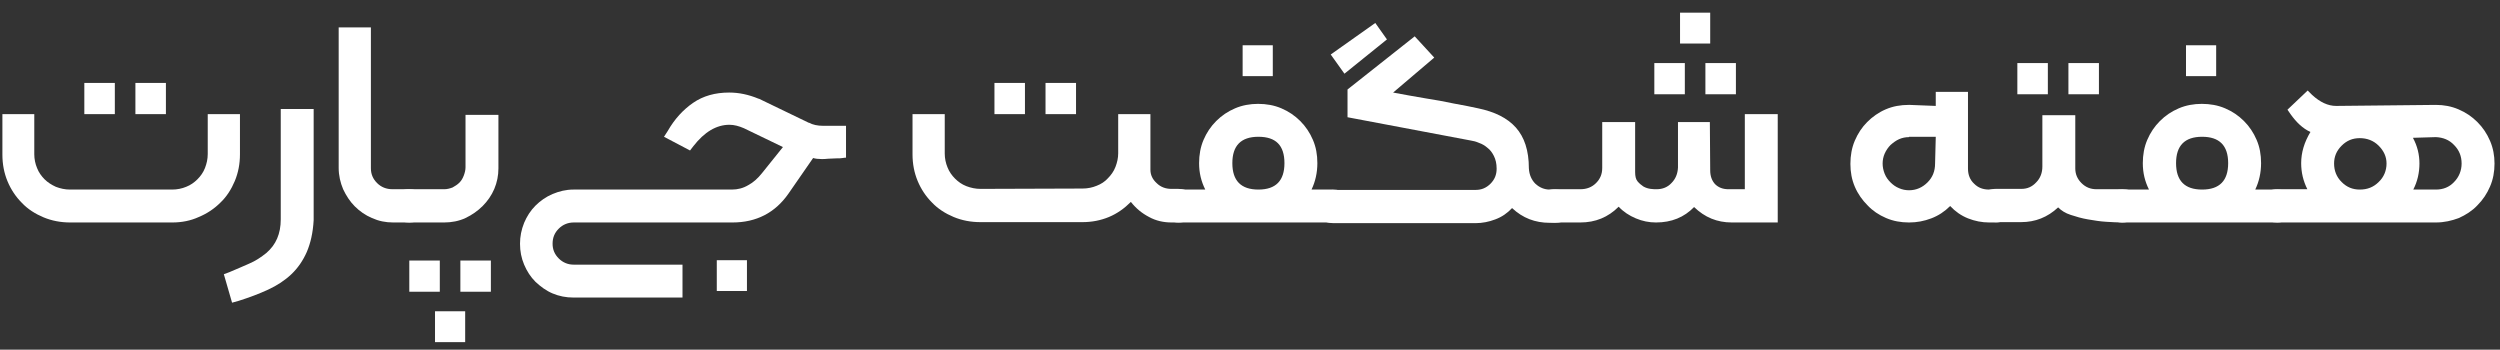 <?xml version="1.0" encoding="utf-8"?>
<!-- Generator: Adobe Illustrator 21.1.0, SVG Export Plug-In . SVG Version: 6.00 Build 0)  -->
<svg version="1.1" id="OBJECTS" xmlns="http://www.w3.org/2000/svg" xmlns:xlink="http://www.w3.org/1999/xlink" x="0px" y="0px"
	 viewBox="0 0 729.3 102" style="enable-background:new 0 0 729.3 102;" xml:space="preserve">
<rect x="0" y="0" width="729.3" height="102" fill="#333333" stroke="none"/>
<style type="text/css">
	.st0{fill:#FFFFFF;}
</style>
<g>
	<path class="st0" d="M50.3,64.9H20.5c-2.8,0-5.4-0.5-7.8-1.5c-2.4-1-4.6-2.4-6.3-4.2c-1.8-1.8-3.2-3.9-4.2-6.3
		c-1-2.4-1.5-5-1.5-7.8V33.3H10V45c0,1.4,0.3,2.8,0.8,4c0.5,1.3,1.3,2.4,2.2,3.3c0.9,0.9,2,1.6,3.3,2.2c1.3,0.5,2.7,0.8,4.1,0.8
		h29.8c1.5,0,2.9-0.3,4.1-0.8c1.3-0.5,2.4-1.3,3.3-2.2c0.9-0.9,1.7-2,2.2-3.3c0.5-1.3,0.8-2.6,0.8-4.1V33.3h9.4V45
		c0,2.8-0.5,5.4-1.5,7.8c-1,2.4-2.4,4.6-4.2,6.3c-1.8,1.8-3.9,3.2-6.3,4.2C55.6,64.4,53,64.9,50.3,64.9z M33.5,33.3h-8.9v-9.1h8.9
		V33.3z M48.4,33.3h-8.9v-9.1h8.9V33.3z"/>
	<path class="st0" d="M67.7,88.3l-2.4-8.3l1.6-0.6c2-0.8,3.9-1.7,5.8-2.5c1.9-0.8,3.5-1.9,5-3.1c2.8-2.4,4.2-5.6,4.2-9.8V31.8h9.6
		v32.4c-0.2,3.7-0.9,6.7-2,9.3C88.4,76,86.9,78.2,85,80c-1.9,1.8-4.2,3.3-6.8,4.5c-2.6,1.2-5.5,2.3-8.7,3.3L67.7,88.3z"/>
	<path class="st0" d="M119.4,64.9h-4.7c-2.2,0-4.2-0.4-6.2-1.3c-1.9-0.8-3.6-2-5-3.4c-1.4-1.4-2.5-3.1-3.4-5c-0.8-1.9-1.3-4-1.3-6.2
		v-41h9.4v41.1c0,1.7,0.6,3.1,1.8,4.3c1.2,1.2,2.7,1.8,4.5,1.8h4.7c1.5,0,2.7,0.4,3.6,1.3c0.9,0.8,1.3,2,1.3,3.5
		c0,1.5-0.4,2.7-1.3,3.6S120.9,64.9,119.4,64.9z"/>
	<path class="st0" d="M129.6,64.9h-10.2c-1.5,0-2.8-0.4-3.7-1.3c-0.9-0.8-1.3-2-1.3-3.6c0-1.5,0.4-2.6,1.3-3.5
		c0.9-0.8,2.1-1.3,3.7-1.3h10.2c0.8,0,1.6-0.2,2.4-0.5c0.7-0.4,1.4-0.8,2-1.4c0.6-0.6,1-1.3,1.3-2.1c0.3-0.8,0.5-1.6,0.5-2.4V33.5
		h9.6v15.6c0,2.1-0.4,4.1-1.2,6c-0.8,1.9-2,3.6-3.4,5c-1.4,1.4-3.1,2.6-5,3.5S131.7,64.9,129.6,64.9z M119.4,76h8.9v9.1h-8.9V76z
		 M126.9,90.8h8.8v9h-8.8V90.8z M134.3,76h8.9v9.1h-8.9V76z"/>
	<path class="st0" d="M246.7,46c-0.1,0-0.4,0-0.9,0.1c-0.5,0.1-1.1,0.1-1.9,0.1c-0.7,0-1.5,0.1-2.3,0.1c-0.8,0.1-1.4,0.1-1.9,0.1
		c-1,0-1.8-0.1-2.5-0.3L230,56.5c-3.9,5.6-9.4,8.4-16.3,8.4h-46.3c-1.7,0-3.2,0.6-4.4,1.8c-1.2,1.2-1.8,2.6-1.8,4.4
		c0,1.7,0.6,3.1,1.8,4.3c1.2,1.2,2.7,1.8,4.3,1.8h31.8v9.6h-31.8c-2.2,0-4.2-0.4-6.1-1.2c-1.9-0.8-3.5-2-5-3.4
		c-1.4-1.4-2.5-3.1-3.3-5c-0.8-1.9-1.2-3.9-1.2-6.1c0-2.1,0.4-4.1,1.2-6.1c0.8-1.9,1.9-3.6,3.3-5c1.4-1.4,3.1-2.6,5-3.4
		c1.9-0.8,3.9-1.3,6.1-1.3h46.2c1.7,0,3.3-0.4,4.8-1.3c1.5-0.8,2.8-2,4-3.5l6.1-7.6l-11.4-5.5c-1.4-0.6-2.8-1-4.2-1
		c-3.8,0-7.3,2.1-10.5,6.2l-1,1.3l-7.6-4l1.1-1.7c2-3.5,4.5-6.2,7.4-8.2c2.9-2,6.4-3,10.5-3c2.9,0,5.7,0.6,8.6,1.8h0.1l14.5,7h0.1
		c1.1,0.6,2.5,0.9,4.1,0.9h6.7V46z M209.1,75.9h8.8v9h-8.8V75.9z"/>
	<path class="st0" d="M343.8,64.9h-2c-2.4,0-4.6-0.5-6.6-1.6c-2.1-1.1-3.8-2.5-5.3-4.4c-1.9,1.9-4,3.4-6.4,4.4c-2.4,1-5,1.5-7.7,1.5
		h-29.8c-2.8,0-5.4-0.5-7.8-1.5c-2.4-1-4.6-2.4-6.3-4.2c-1.8-1.8-3.2-3.9-4.2-6.3c-1-2.4-1.5-5-1.5-7.8V33.3h9.4v11.5
		c0,1.4,0.3,2.8,0.8,4c0.5,1.3,1.3,2.4,2.2,3.3c0.9,0.9,2,1.7,3.3,2.2c1.3,0.5,2.7,0.8,4.1,0.8l29.8-0.1c1.5,0,2.9-0.3,4.1-0.8
		c1.3-0.5,2.4-1.2,3.3-2.2c0.9-0.9,1.7-2,2.2-3.3c0.5-1.3,0.8-2.6,0.8-4V33.3h9.4v16.2c0,1.5,0.6,2.8,1.8,3.9
		c1.2,1.2,2.7,1.7,4.3,1.7h2c1.5,0,2.7,0.4,3.6,1.3c0.9,0.8,1.3,1.9,1.3,3.5c0,1.5-0.4,2.7-1.3,3.6
		C346.6,64.4,345.4,64.9,343.8,64.9z M299,33.3h-8.9v-9.1h8.9V33.3z M313.9,33.3H305v-9.1h8.9V33.3z"/>
	<path class="st0" d="M389,64.9h-45.2c-1.5,0-2.6-0.5-3.5-1.4c-0.9-0.9-1.3-2.1-1.3-3.6c0-1.5,0.4-2.6,1.3-3.4
		c0.9-0.8,2-1.2,3.5-1.2h7.8c-1.2-2.4-1.8-4.9-1.8-7.7c0-2.4,0.4-4.7,1.3-6.8c0.9-2.1,2.1-3.9,3.7-5.5c1.6-1.6,3.4-2.8,5.5-3.7
		c2.1-0.9,4.4-1.3,6.7-1.3c2.4,0,4.7,0.4,6.8,1.3c2.1,0.9,3.9,2.1,5.5,3.7c1.6,1.6,2.8,3.4,3.7,5.5c0.9,2.1,1.3,4.3,1.3,6.8
		c0,2.8-0.6,5.4-1.7,7.7h6.3c1.5,0,2.7,0.4,3.6,1.2c0.9,0.8,1.3,1.9,1.3,3.4c0,1.5-0.4,2.7-1.3,3.6C391.7,64.4,390.5,64.9,389,64.9z
		 M367.1,39.9c-5.1,0-7.6,2.6-7.6,7.7c0,5.1,2.5,7.7,7.6,7.7c5.1,0,7.6-2.6,7.6-7.7C374.7,42.4,372.2,39.9,367.1,39.9z M362.5,13.2
		h8.8v9h-8.8V13.2z"/>
	<path class="st0" d="M412.7,10.6l5.7,6.2L406.4,27c3.3,0.6,6.4,1.2,9.5,1.7c2.6,0.4,5.4,0.9,8.2,1.5c2.9,0.5,5.2,1,7.1,1.4
		c4.8,1,8.5,2.8,11,5.6c2.5,2.8,3.8,6.7,3.8,11.9c0.1,1.9,0.8,3.4,1.9,4.5c1.2,1.1,2.6,1.7,4.2,1.7h1.5c1.4,0,2.6,0.4,3.6,1.3
		c0.9,0.9,1.3,2.1,1.3,3.5c0,1.5-0.4,2.7-1.3,3.6c-0.9,0.9-2.1,1.3-3.6,1.3h-1.5c-4.3,0-7.9-1.4-11-4.3c-1.4,1.5-3,2.6-4.9,3.3
		c-1.8,0.7-3.8,1.1-5.8,1.1H389c-1.5,0-2.7-0.4-3.6-1.3s-1.3-2.1-1.3-3.6c0-1.4,0.4-2.6,1.3-3.5c1-0.8,2.1-1.3,3.6-1.3h41.5
		c1.7,0,3.1-0.6,4.3-1.8c1.2-1.2,1.8-2.6,1.8-4.4c0-1.5-0.3-2.7-0.8-3.7c-0.5-1-1.1-1.8-1.9-2.4c-0.7-0.6-1.5-1.1-2.4-1.4
		c-0.9-0.4-1.7-0.6-2.4-0.7l-36-6.8v-8.1L412.7,10.6z M392.2,21.5l-4-5.6l13-9.2l3.4,4.8L392.2,21.5z"/>
	<path class="st0" d="M518.9,64.9h-13.7c-4.3,0-7.9-1.5-11-4.5c-2.9,3-6.6,4.5-11.1,4.5c-2.1,0-4-0.4-5.9-1.2
		c-1.9-0.8-3.6-1.9-5-3.4c-3.1,3.1-6.8,4.6-11.2,4.6h-7.4c-1.5,0-2.7-0.4-3.6-1.3c-0.9-0.9-1.3-2.1-1.3-3.6c0-1.5,0.4-2.7,1.3-3.5
		c0.8-0.8,2-1.3,3.6-1.3h7.4c1.9,0,3.4-0.6,4.6-1.8c1.2-1.2,1.8-2.6,1.8-4.4V35.6h9.6v14.6c0,1.2,0.2,2.1,0.7,2.7
		c0.5,0.6,1.1,1.1,1.7,1.5c0.7,0.4,1.4,0.6,2.1,0.7c0.7,0.1,1.3,0.1,1.8,0.1c1.7,0,3.2-0.6,4.3-1.8c1.2-1.2,1.8-2.7,1.9-4.5V35.6
		h9.3l0.1,14.1c0,1.7,0.5,3,1.4,4c1,1,2.3,1.5,3.9,1.5h4.8V33.3h9.6V64.9z M491.5,27.5h-8.9v-9.1h8.9V27.5z M498.9,12.7h-8.8v-9h8.8
		V12.7z M506.4,27.5h-8.9v-9.1h8.9V27.5z"/>
	<path class="st0" d="M582.2,64.9h-1.9c-2.1,0-4.2-0.4-6.2-1.2c-2-0.8-3.7-2-5.2-3.6c-1.6,1.6-3.4,2.8-5.5,3.6
		c-2.1,0.8-4.2,1.2-6.5,1.2c-2.4,0-4.6-0.4-6.7-1.3c-2.1-0.9-3.9-2.1-5.4-3.7c-1.5-1.5-2.8-3.3-3.7-5.4c-0.9-2.1-1.3-4.3-1.3-6.7
		c0-2.4,0.4-4.7,1.3-6.8c0.9-2.1,2.1-3.9,3.6-5.4c1.5-1.5,3.3-2.8,5.4-3.7c2.1-0.9,4.3-1.3,6.8-1.3h0.1l7.7,0.3v-4.1h9.4v22.4
		c0,1.8,0.6,3.3,1.8,4.4c1.2,1.2,2.6,1.7,4.4,1.7h1.9c1.5,0,2.7,0.4,3.6,1.3c0.9,0.8,1.3,2,1.3,3.5c0,1.5-0.4,2.7-1.3,3.6
		C584.9,64.4,583.7,64.9,582.2,64.9z M556.9,40c-1,0-2,0.2-2.9,0.6c-0.9,0.4-1.7,1-2.5,1.7c-0.7,0.7-1.3,1.6-1.7,2.5
		c-0.4,0.9-0.6,1.9-0.6,2.9c0,1,0.2,2,0.6,3c0.4,1,1,1.8,1.7,2.5c0.7,0.7,1.5,1.3,2.5,1.7c0.9,0.4,1.9,0.6,2.9,0.6
		c2.1,0,3.9-0.8,5.4-2.3c1.5-1.5,2.2-3.3,2.2-5.5l0.2-7.8H556.9z"/>
	<path class="st0" d="M619.1,64.9c-1.3,0-2.9-0.1-4.7-0.2c-1.8-0.1-3.5-0.4-5.3-0.7c-1.8-0.3-3.5-0.8-5-1.3
		c-1.6-0.5-2.8-1.3-3.7-2.2c-3.1,2.9-6.7,4.3-10.8,4.3h-7.4c-1.5,0-2.7-0.4-3.6-1.3s-1.3-2.1-1.3-3.6c0-1.5,0.4-2.7,1.3-3.5
		c0.8-0.8,2.1-1.3,3.7-1.3h7.4c1.7,0,3.1-0.6,4.3-1.9c1.2-1.2,1.8-2.8,1.8-4.6V33.6h9.6v15.5c0,1.7,0.6,3.1,1.8,4.3
		c1.2,1.2,2.6,1.8,4.4,1.8h7.6c1.5,0,2.7,0.4,3.6,1.3c0.9,0.8,1.3,1.9,1.3,3.5c0,1.5-0.4,2.7-1.3,3.6
		C621.8,64.4,620.6,64.9,619.1,64.9z M597.4,27.5h-8.9v-9.1h8.9V27.5z M612.3,27.5h-8.9v-9.1h8.9V27.5z"/>
	<path class="st0" d="M664.3,64.9h-45.2c-1.5,0-2.6-0.5-3.5-1.4c-0.9-0.9-1.3-2.1-1.3-3.6c0-1.5,0.4-2.6,1.3-3.4
		c0.9-0.8,2-1.2,3.5-1.2h7.8c-1.2-2.4-1.8-4.9-1.8-7.7c0-2.4,0.4-4.7,1.3-6.8c0.9-2.1,2.1-3.9,3.7-5.5c1.6-1.6,3.4-2.8,5.5-3.7
		c2.1-0.9,4.4-1.3,6.7-1.3c2.4,0,4.7,0.4,6.8,1.3c2.1,0.9,3.9,2.1,5.5,3.7c1.6,1.6,2.8,3.4,3.7,5.5c0.9,2.1,1.3,4.3,1.3,6.8
		c0,2.8-0.6,5.4-1.7,7.7h6.3c1.5,0,2.7,0.4,3.6,1.2c0.9,0.8,1.3,1.9,1.3,3.4c0,1.5-0.4,2.7-1.3,3.6
		C666.9,64.4,665.8,64.9,664.3,64.9z M642.4,39.9c-5.1,0-7.6,2.6-7.6,7.7c0,5.1,2.5,7.7,7.6,7.7c5.1,0,7.6-2.6,7.6-7.7
		C650,42.4,647.4,39.9,642.4,39.9z M637.7,13.2h8.8v9h-8.8V13.2z"/>
	<path class="st0" d="M710.6,64.9h-46.3c-1.5,0-2.7-0.4-3.6-1.3s-1.3-2.1-1.3-3.6c0-1.5,0.4-2.6,1.3-3.5c0.9-0.8,2.1-1.3,3.6-1.3
		h8.8c-1.2-2.4-1.8-4.9-1.8-7.6c0-3.1,0.9-6.1,2.7-9.1c-2.2-1-4.1-2.8-5.8-5.2l-0.9-1.3l5.9-5.6l1.3,1.3c2.3,2.1,4.6,3.2,7,3.2
		l29.1-0.3c2.3,0,4.5,0.4,6.6,1.3c2.1,0.9,3.9,2.1,5.5,3.7c1.6,1.6,2.8,3.4,3.7,5.5c0.9,2.1,1.3,4.3,1.3,6.6c0,2.4-0.4,4.6-1.3,6.7
		c-0.9,2.1-2.1,3.9-3.7,5.5c-1.5,1.6-3.4,2.8-5.4,3.7C715.2,64.4,713,64.9,710.6,64.9z M688.4,40.3c-2.1,0-3.8,0.7-5.3,2.2
		c-1.5,1.5-2.2,3.2-2.2,5.2c0,2.1,0.7,3.9,2.2,5.4c1.5,1.5,3.2,2.2,5.3,2.2c2.2,0,4-0.7,5.5-2.2c1.5-1.4,2.3-3.3,2.3-5.4
		c0-2-0.8-3.7-2.3-5.2C692.4,41,690.5,40.3,688.4,40.3z M704,55.3h6.6c2.1,0,3.9-0.7,5.3-2.2c1.4-1.4,2.2-3.3,2.2-5.4
		c0-2.1-0.7-3.9-2.2-5.4c-1.4-1.5-3.2-2.2-5.3-2.3l-6.7,0.2c1.3,2.4,1.9,4.9,1.9,7.5C705.8,50.4,705.2,53,704,55.3z"/>
</g>
</svg>
